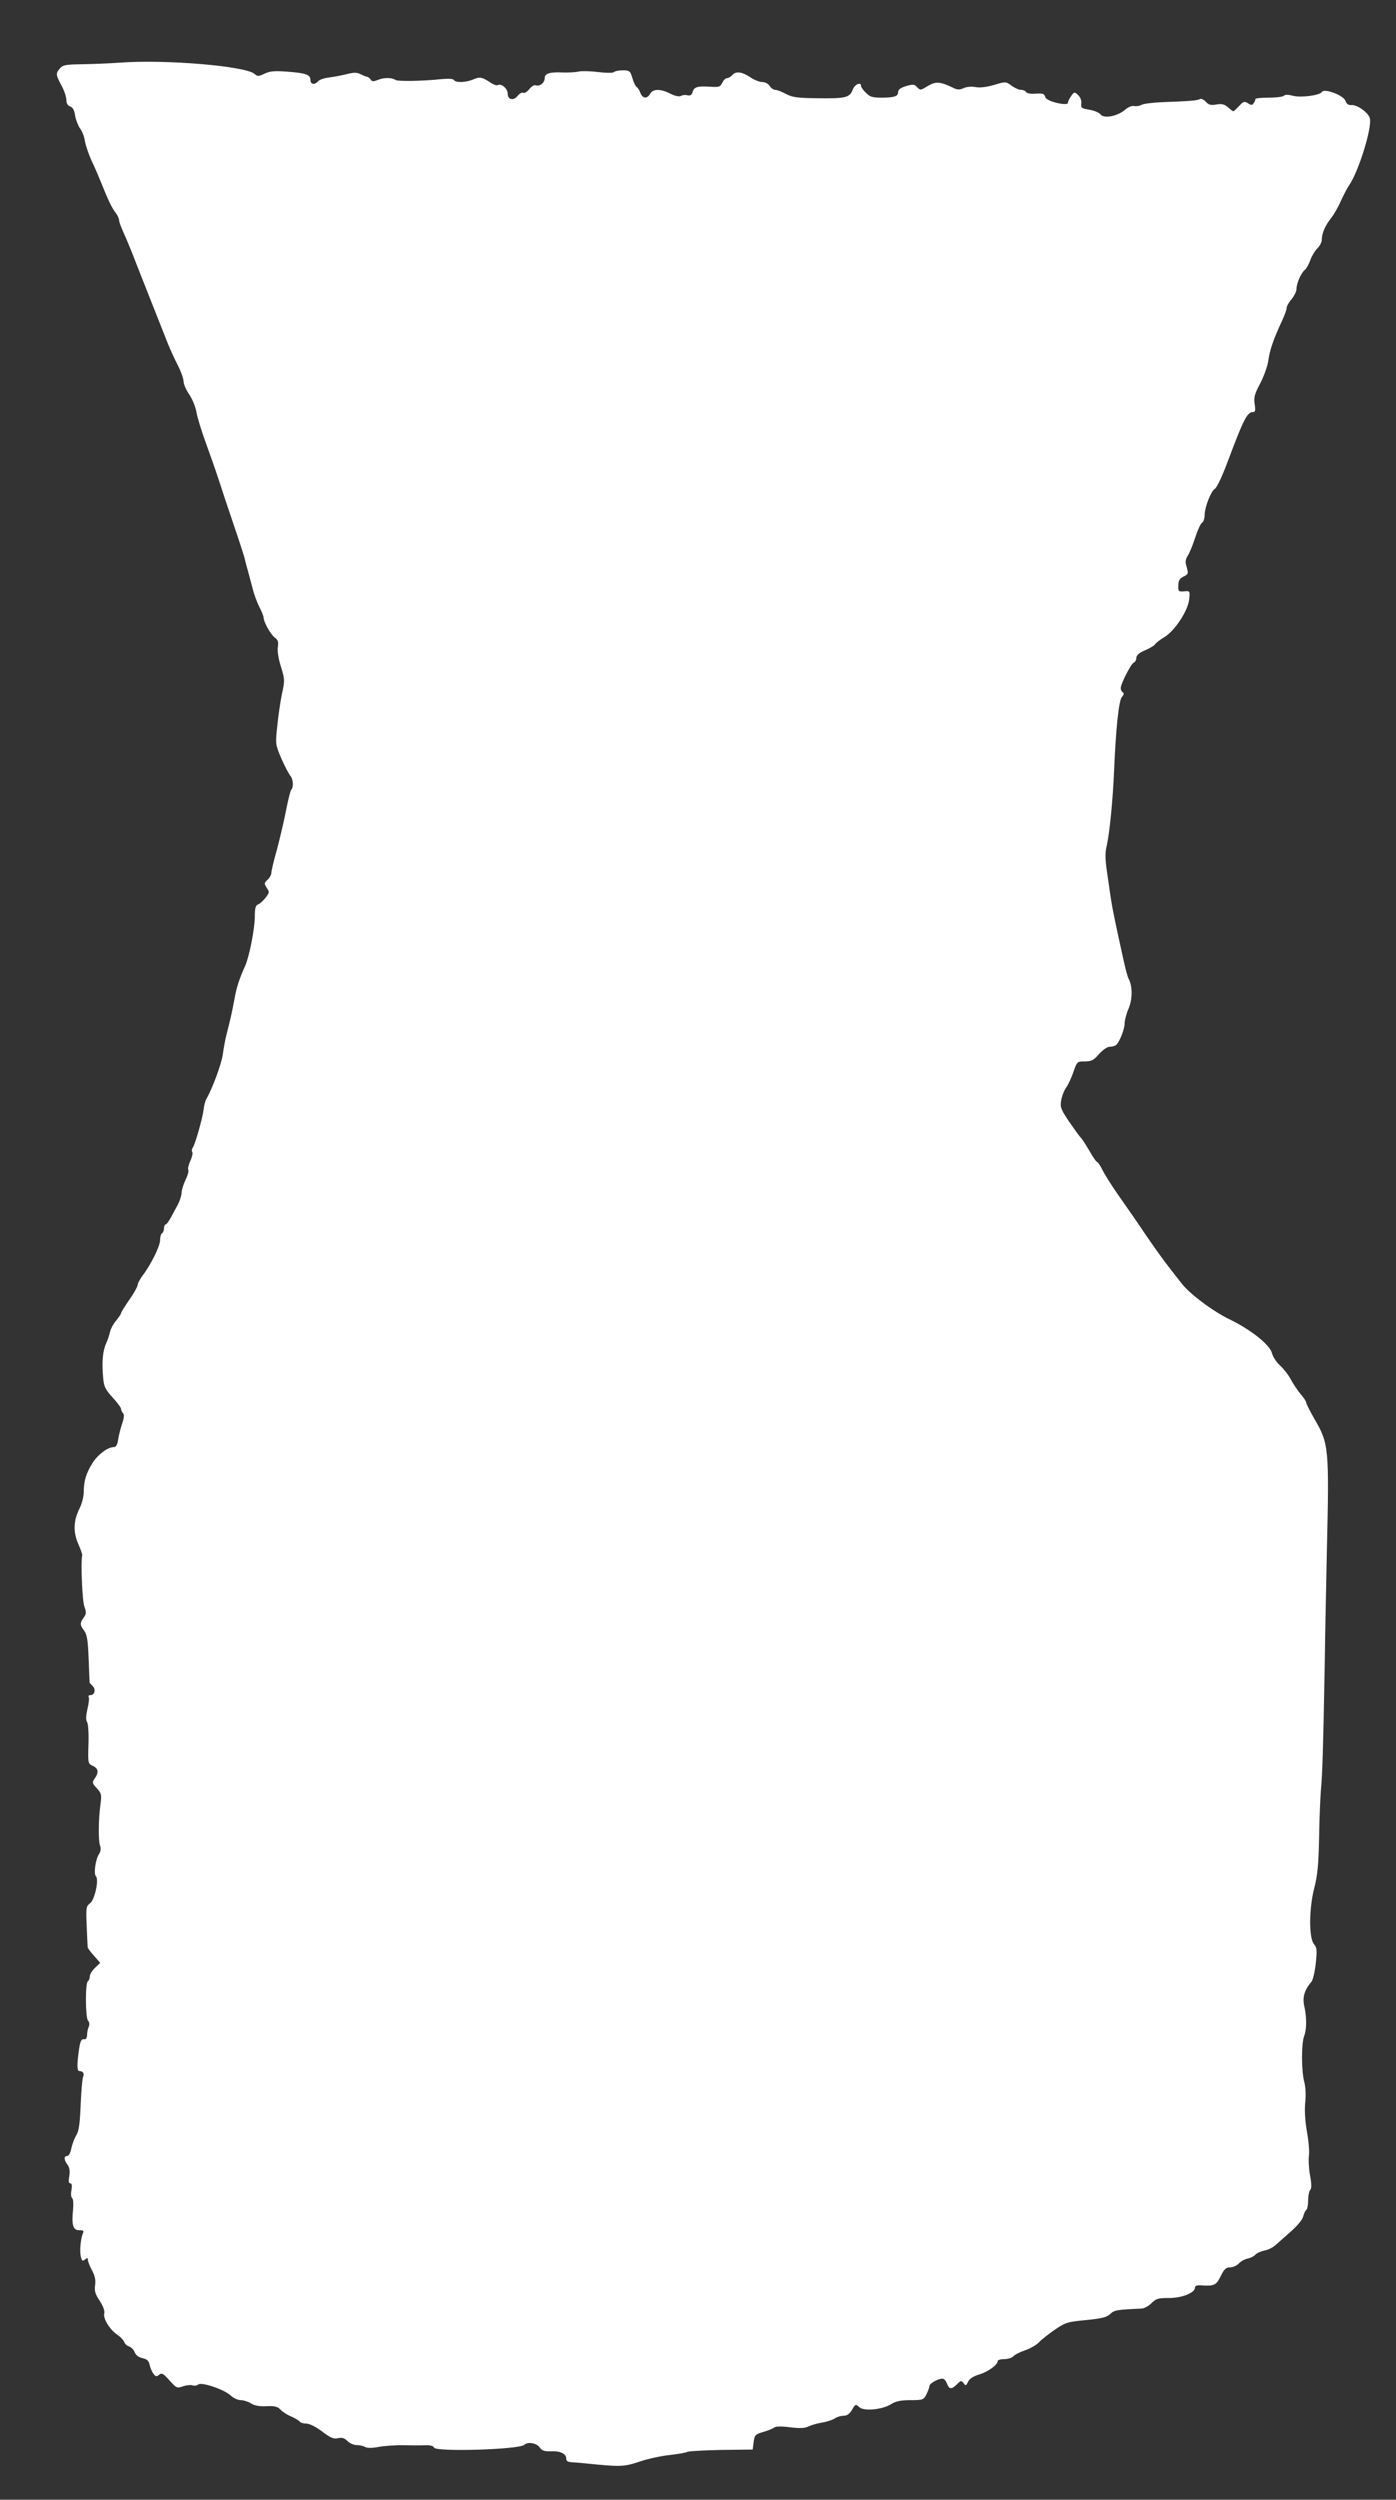 <?xml version="1.0" standalone="no"?>
<!DOCTYPE svg PUBLIC "-//W3C//DTD SVG 20010904//EN"
 "http://www.w3.org/TR/2001/REC-SVG-20010904/DTD/svg10.dtd">
<svg version="1.0" xmlns="http://www.w3.org/2000/svg"
 width="715pt" height="1280pt" viewBox="0 0 715 1280"
 preserveAspectRatio="xMidYMid meet">
<rect x="0" y="0" width="715" height="1280" fill="#333333" stroke="none"/>
<g transform="translate(0,1280) scale(0.1,-0.1)"
fill="#ffffff" stroke="none">
<path d="M610 12479 c-52 -4 -138 -7 -190 -8 -83 -1 -98 -4 -113 -21 -22 -26
-22 -32 8 -88 14 -26 25 -59 25 -74 0 -17 7 -29 19 -33 13 -4 22 -19 26 -48 4
-23 16 -52 25 -65 10 -12 22 -42 25 -65 4 -23 20 -69 35 -102 16 -33 38 -85
50 -115 35 -87 52 -123 72 -149 10 -13 18 -31 18 -39 0 -8 11 -38 24 -66 13
-28 42 -98 64 -156 48 -123 131 -331 162 -410 12 -30 35 -80 51 -111 16 -31
29 -68 29 -81 0 -14 13 -45 30 -69 16 -24 32 -64 36 -89 4 -25 26 -97 49 -160
23 -63 54 -151 68 -195 14 -44 46 -140 71 -213 25 -73 50 -150 56 -170 5 -20
13 -53 19 -72 5 -19 16 -60 24 -90 7 -30 23 -74 35 -97 12 -23 22 -48 22 -55
0 -23 38 -90 59 -104 15 -11 18 -22 14 -47 -3 -20 3 -61 16 -101 20 -65 20
-71 5 -139 -8 -40 -19 -114 -24 -166 -10 -92 -9 -94 21 -165 17 -39 38 -78 45
-87 16 -17 19 -60 5 -74 -4 -6 -16 -53 -26 -105 -10 -52 -31 -141 -46 -198
-16 -56 -29 -110 -29 -121 0 -10 -9 -26 -20 -36 -17 -16 -18 -19 -4 -41 15
-22 14 -25 -6 -51 -12 -15 -29 -31 -38 -34 -13 -5 -17 -19 -17 -65 -1 -64 -28
-201 -49 -249 -31 -68 -45 -113 -55 -170 -11 -60 -21 -106 -42 -187 -6 -24
-14 -68 -18 -98 -7 -48 -51 -169 -83 -225 -6 -10 -13 -35 -15 -55 -5 -45 -44
-181 -56 -197 -5 -7 -6 -17 -2 -22 3 -6 -1 -26 -10 -45 -9 -19 -14 -40 -11
-45 4 -6 -2 -29 -14 -53 -11 -23 -20 -53 -20 -67 -1 -14 -9 -40 -18 -57 -9
-17 -26 -47 -36 -67 -11 -20 -23 -37 -28 -37 -4 0 -8 -9 -8 -19 0 -11 -5 -23
-10 -26 -6 -3 -10 -19 -10 -35 0 -30 -46 -124 -88 -179 -14 -19 -27 -42 -27
-51 -1 -9 -20 -44 -43 -76 -23 -33 -42 -64 -42 -68 0 -4 -11 -21 -25 -38 -14
-16 -28 -42 -31 -56 -3 -15 -12 -42 -20 -60 -18 -39 -23 -97 -16 -173 4 -49
10 -62 48 -104 24 -26 44 -53 44 -59 0 -7 5 -17 10 -22 7 -7 6 -25 -5 -55 -8
-24 -17 -61 -20 -81 -4 -27 -11 -38 -23 -38 -30 0 -81 -38 -108 -81 -33 -53
-45 -93 -45 -147 0 -24 -9 -61 -22 -87 -31 -61 -33 -120 -6 -181 12 -27 21
-53 20 -58 -8 -34 0 -232 11 -262 10 -27 10 -38 0 -52 -23 -32 -24 -41 -3 -69
17 -23 21 -48 25 -148 2 -66 5 -121 5 -122 1 -1 8 -8 16 -17 17 -17 10 -46
-12 -46 -8 0 -12 -4 -9 -9 4 -5 1 -32 -6 -61 -8 -35 -9 -57 -2 -68 6 -10 9
-60 7 -115 -3 -96 -2 -98 22 -109 29 -13 32 -34 10 -65 -14 -20 -13 -24 11
-50 23 -25 25 -33 19 -78 -11 -81 -12 -188 -3 -214 6 -16 4 -31 -5 -45 -18
-27 -28 -101 -16 -113 17 -17 -6 -122 -30 -139 -20 -15 -21 -22 -17 -117 2
-56 5 -105 5 -109 1 -4 15 -24 33 -43 l31 -36 -26 -25 c-15 -14 -27 -33 -27
-44 0 -10 -5 -22 -10 -25 -14 -9 -13 -188 1 -202 7 -7 8 -19 4 -30 -5 -10 -9
-29 -9 -43 -1 -17 -6 -24 -17 -22 -12 2 -18 -10 -24 -50 -12 -82 -11 -113 2
-113 19 0 26 -13 18 -32 -4 -10 -9 -74 -12 -143 -4 -98 -9 -132 -23 -155 -10
-16 -21 -47 -25 -67 -4 -22 -13 -38 -21 -38 -18 0 -17 -20 2 -45 10 -14 13
-31 9 -57 -5 -27 -3 -38 5 -38 8 0 10 -11 6 -34 -4 -20 -2 -37 3 -41 6 -3 8
-29 5 -61 -8 -77 0 -104 32 -104 21 0 25 -3 18 -17 -11 -28 -17 -90 -10 -119
6 -21 9 -24 21 -14 12 10 15 10 15 -1 0 -8 9 -32 21 -54 15 -28 20 -50 16 -77
-4 -30 1 -46 24 -80 18 -28 26 -51 23 -64 -7 -27 29 -84 68 -110 16 -11 31
-27 34 -36 3 -9 14 -20 25 -23 11 -4 24 -17 29 -30 6 -15 20 -26 40 -30 23 -5
32 -14 36 -33 3 -15 12 -36 19 -46 12 -16 17 -17 30 -6 13 11 21 7 53 -29 36
-40 39 -41 70 -30 18 6 40 8 48 5 9 -4 22 -2 29 4 17 14 133 -25 166 -56 14
-13 37 -24 52 -24 15 0 39 -8 53 -17 17 -11 43 -16 79 -14 42 2 57 -2 72 -18
10 -11 35 -27 55 -35 20 -9 39 -20 43 -26 3 -5 18 -10 33 -10 17 0 49 -16 81
-40 43 -33 60 -40 82 -35 20 5 33 1 48 -14 12 -12 33 -21 47 -21 14 0 34 -4
44 -10 12 -6 36 -6 72 1 29 5 87 9 128 8 41 -1 91 -1 111 0 23 1 39 -4 42 -12
9 -23 436 -10 462 14 17 17 63 10 79 -13 12 -17 24 -21 56 -20 48 3 80 -12 80
-37 0 -13 8 -18 28 -19 15 -1 47 -3 72 -6 178 -18 193 -18 275 9 44 15 114 30
156 34 42 5 82 12 89 16 6 4 85 8 173 10 l162 2 5 39 c5 35 8 39 49 51 24 7
49 17 55 22 8 7 37 8 82 2 50 -6 76 -5 94 4 14 7 45 16 70 20 25 4 54 14 65
21 11 8 31 14 45 14 18 0 31 9 44 31 17 29 19 30 37 13 24 -22 118 -13 164 16
24 15 50 20 98 20 63 0 67 1 82 30 8 16 15 35 15 42 0 13 44 38 67 38 8 0 18
-11 23 -25 12 -31 24 -31 52 -3 19 19 22 20 33 5 11 -15 13 -14 23 7 7 15 26
28 56 37 45 13 96 50 96 69 0 6 15 10 34 10 18 0 39 7 46 14 6 8 33 22 59 31
27 9 59 27 72 41 13 14 50 43 82 65 54 37 65 40 159 49 81 8 106 14 124 31 22
20 29 22 162 28 13 1 35 13 50 28 23 23 34 26 86 26 66 -1 136 26 136 52 0 10
9 14 28 13 71 -5 81 0 104 47 18 36 27 45 48 45 15 0 35 9 44 19 10 11 31 23
46 26 16 3 34 13 40 20 7 8 27 17 46 21 18 3 44 16 57 28 13 11 49 44 80 71
33 29 59 61 62 77 4 15 11 30 16 33 5 4 9 25 9 49 0 23 5 47 11 53 7 7 7 30
-2 77 -6 37 -8 81 -5 98 3 17 -1 72 -10 121 -10 58 -13 112 -9 152 4 38 2 78
-5 105 -15 55 -15 194 -1 233 14 35 14 98 1 155 -10 44 1 83 36 123 8 8 18 51
23 95 7 69 6 81 -9 99 -27 30 -26 185 2 290 16 63 21 116 24 250 1 94 6 204 9
245 8 83 12 210 20 655 2 165 8 426 11 580 12 516 10 543 -62 666 -24 42 -44
81 -44 87 0 6 -13 26 -29 44 -15 18 -37 51 -49 73 -11 22 -36 54 -55 72 -19
17 -38 46 -42 63 -9 42 -106 120 -215 173 -86 41 -206 131 -247 184 -12 15
-42 53 -65 83 -24 30 -79 107 -122 170 -42 63 -105 153 -138 200 -33 47 -69
104 -81 128 -11 23 -24 42 -28 42 -4 0 -22 26 -40 58 -18 31 -38 62 -44 67 -6
6 -32 42 -59 81 -43 64 -47 75 -41 110 4 22 15 51 26 66 10 14 27 50 37 80 18
52 19 53 58 53 34 0 46 6 73 38 19 21 42 37 55 37 11 0 26 4 31 8 17 12 45 81
45 112 0 15 9 50 20 75 21 49 21 116 0 154 -5 10 -16 51 -25 92 -41 185 -58
268 -65 314 -4 28 -13 89 -20 138 -10 69 -11 98 -1 140 14 63 31 232 37 382 9
213 24 359 40 376 10 11 12 19 5 24 -6 3 -11 13 -11 21 0 23 53 126 67 131 7
3 13 14 13 24 0 14 14 26 44 39 24 10 47 24 51 30 4 7 27 25 52 40 54 35 120
137 124 195 4 39 3 40 -27 37 -28 -2 -30 0 -29 30 0 24 6 35 25 45 27 13 28
15 16 56 -6 19 -4 34 7 51 9 13 26 55 38 92 12 38 28 73 35 77 8 4 14 24 14
43 0 36 32 118 50 129 13 8 40 66 73 155 77 205 95 240 125 240 11 0 13 9 8
41 -5 34 -1 51 29 107 19 37 38 90 41 117 7 51 26 108 70 202 13 28 24 58 24
67 0 8 11 28 25 44 14 17 25 40 25 51 0 29 23 83 43 99 9 8 21 30 28 50 7 20
23 47 35 59 13 12 24 33 24 47 0 32 18 73 49 111 13 17 35 55 48 85 14 30 32
66 42 80 49 70 119 296 107 344 -7 29 -64 70 -94 68 -16 -1 -25 5 -31 22 -11
29 -109 65 -121 45 -11 -18 -109 -30 -150 -19 -22 6 -38 6 -44 0 -6 -6 -41
-10 -78 -10 -37 0 -68 -3 -68 -7 0 -5 -4 -14 -9 -21 -7 -11 -12 -12 -29 -1
-18 12 -24 10 -46 -14 -14 -15 -27 -27 -29 -27 -2 0 -15 9 -28 21 -18 15 -31
19 -59 14 -28 -5 -40 -2 -54 14 -10 11 -24 17 -30 14 -12 -8 -55 -11 -191 -16
-49 -2 -99 -8 -109 -14 -10 -6 -27 -8 -37 -6 -11 3 -31 -5 -48 -20 -39 -33
-108 -45 -124 -23 -7 9 -32 20 -57 24 -41 7 -45 10 -42 33 2 15 -5 32 -17 43
-18 17 -20 16 -35 -6 -9 -12 -16 -27 -16 -34 0 -19 -109 6 -116 28 -6 19 -11
21 -60 18 -18 -1 -35 3 -39 9 -3 6 -15 11 -26 11 -11 0 -33 10 -49 22 -29 21
-30 21 -89 3 -38 -11 -72 -15 -94 -11 -20 4 -46 2 -61 -5 -19 -9 -32 -9 -49
-1 -69 34 -93 36 -131 14 -44 -26 -41 -26 -60 -7 -13 14 -22 14 -56 4 -27 -8
-40 -18 -40 -30 0 -22 -20 -29 -86 -29 -45 0 -59 4 -79 25 -14 13 -25 29 -25
35 0 23 -33 8 -43 -20 -15 -40 -37 -45 -182 -43 -100 1 -127 5 -160 22 -21 12
-46 21 -55 21 -8 0 -21 9 -28 20 -7 11 -23 20 -38 20 -14 0 -42 11 -62 25 -42
28 -74 32 -92 10 -7 -8 -19 -15 -26 -15 -8 0 -19 -11 -25 -24 -10 -21 -16 -23
-63 -20 -64 4 -82 -1 -89 -28 -4 -14 -12 -19 -25 -16 -11 3 -26 2 -34 -3 -10
-5 -29 -1 -54 11 -50 26 -90 26 -104 0 -15 -27 -39 -25 -50 4 -5 13 -13 27
-19 30 -6 4 -16 25 -22 46 -11 37 -15 40 -49 40 -20 0 -40 -4 -46 -9 -5 -5
-38 -5 -79 0 -38 5 -83 6 -100 3 -16 -4 -54 -6 -83 -5 -66 3 -92 -5 -92 -28 0
-24 -25 -45 -45 -38 -8 4 -22 -4 -34 -19 -11 -14 -25 -23 -31 -19 -6 4 -19 -4
-29 -16 -22 -27 -51 -20 -51 13 0 25 -34 53 -51 42 -5 -3 -22 3 -37 13 -43 29
-55 31 -89 16 -38 -16 -89 -17 -98 -3 -4 7 -28 8 -63 5 -91 -10 -226 -13 -237
-4 -17 12 -59 13 -89 0 -23 -9 -31 -9 -37 1 -5 7 -12 13 -16 14 -4 0 -20 6
-34 13 -21 11 -36 11 -75 1 -27 -7 -68 -14 -91 -17 -23 -3 -47 -11 -54 -19
-17 -20 -39 -17 -39 6 0 28 -24 36 -118 43 -65 5 -90 3 -117 -10 -31 -15 -36
-15 -52 -1 -48 40 -458 75 -693 57z"/>
</g>
</svg>
